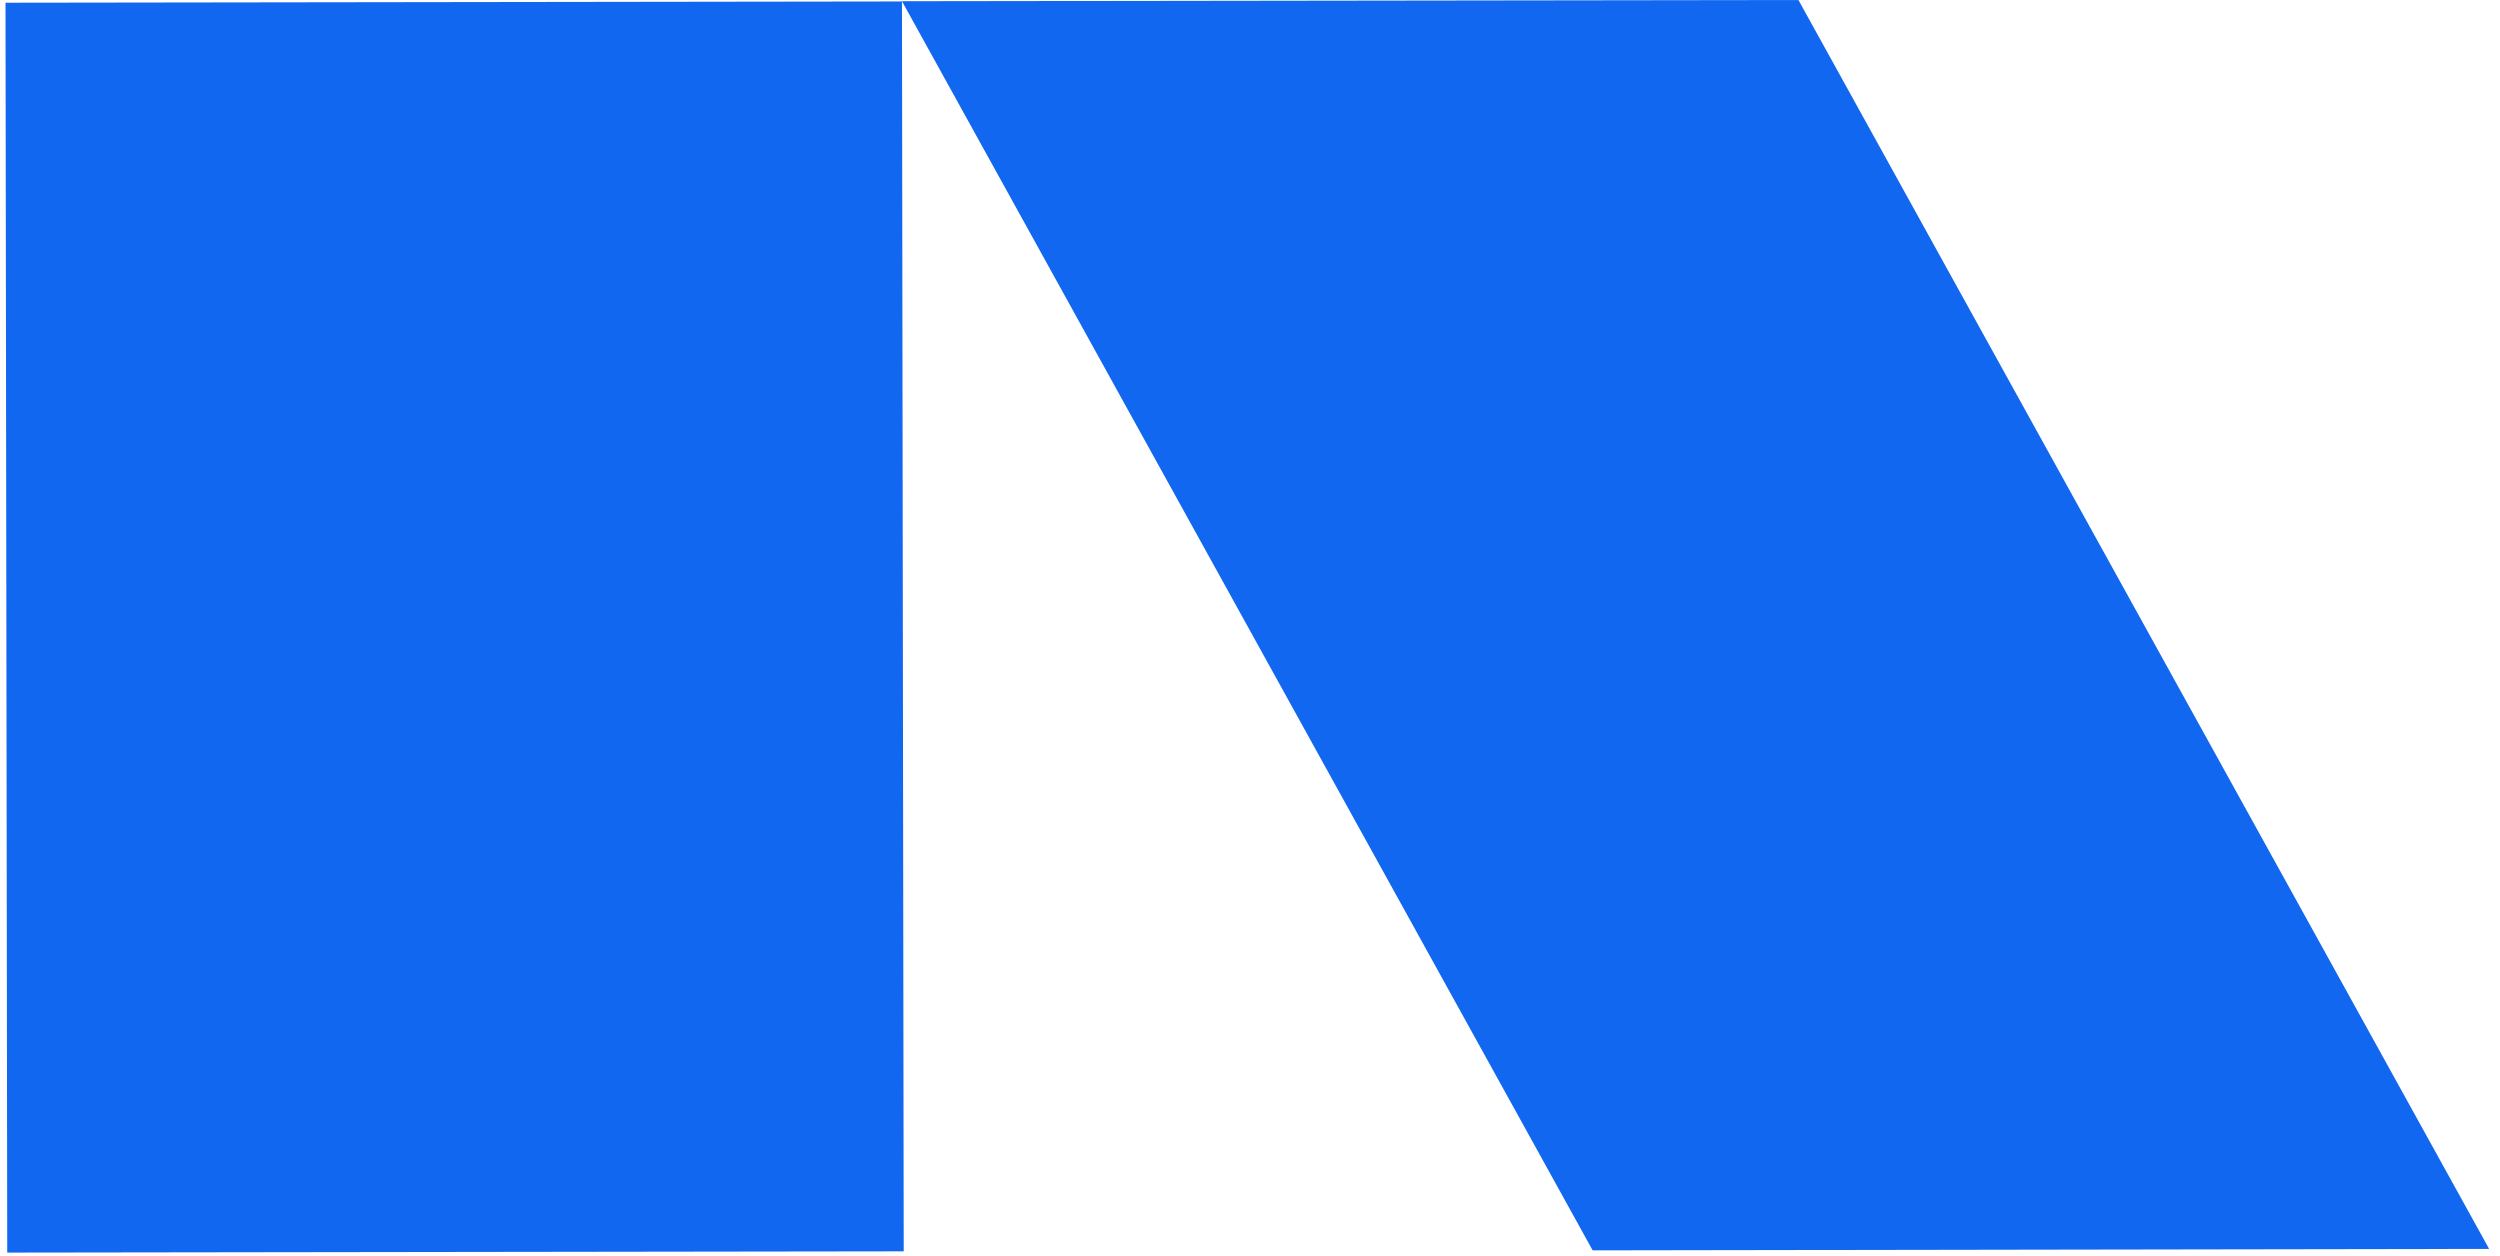 <svg width="213" height="107" viewBox="0 0 213 107" fill="none" xmlns="http://www.w3.org/2000/svg">
<path d="M76.848 0.125L0.469 0.232L0.617 106.721L76.997 106.614L76.848 0.125Z" fill="#1167EF"/>
<path d="M212.073 106.406L135.694 106.531L76.848 0.104L153.227 0L212.073 106.406Z" fill="#1167EF"/>
</svg>
